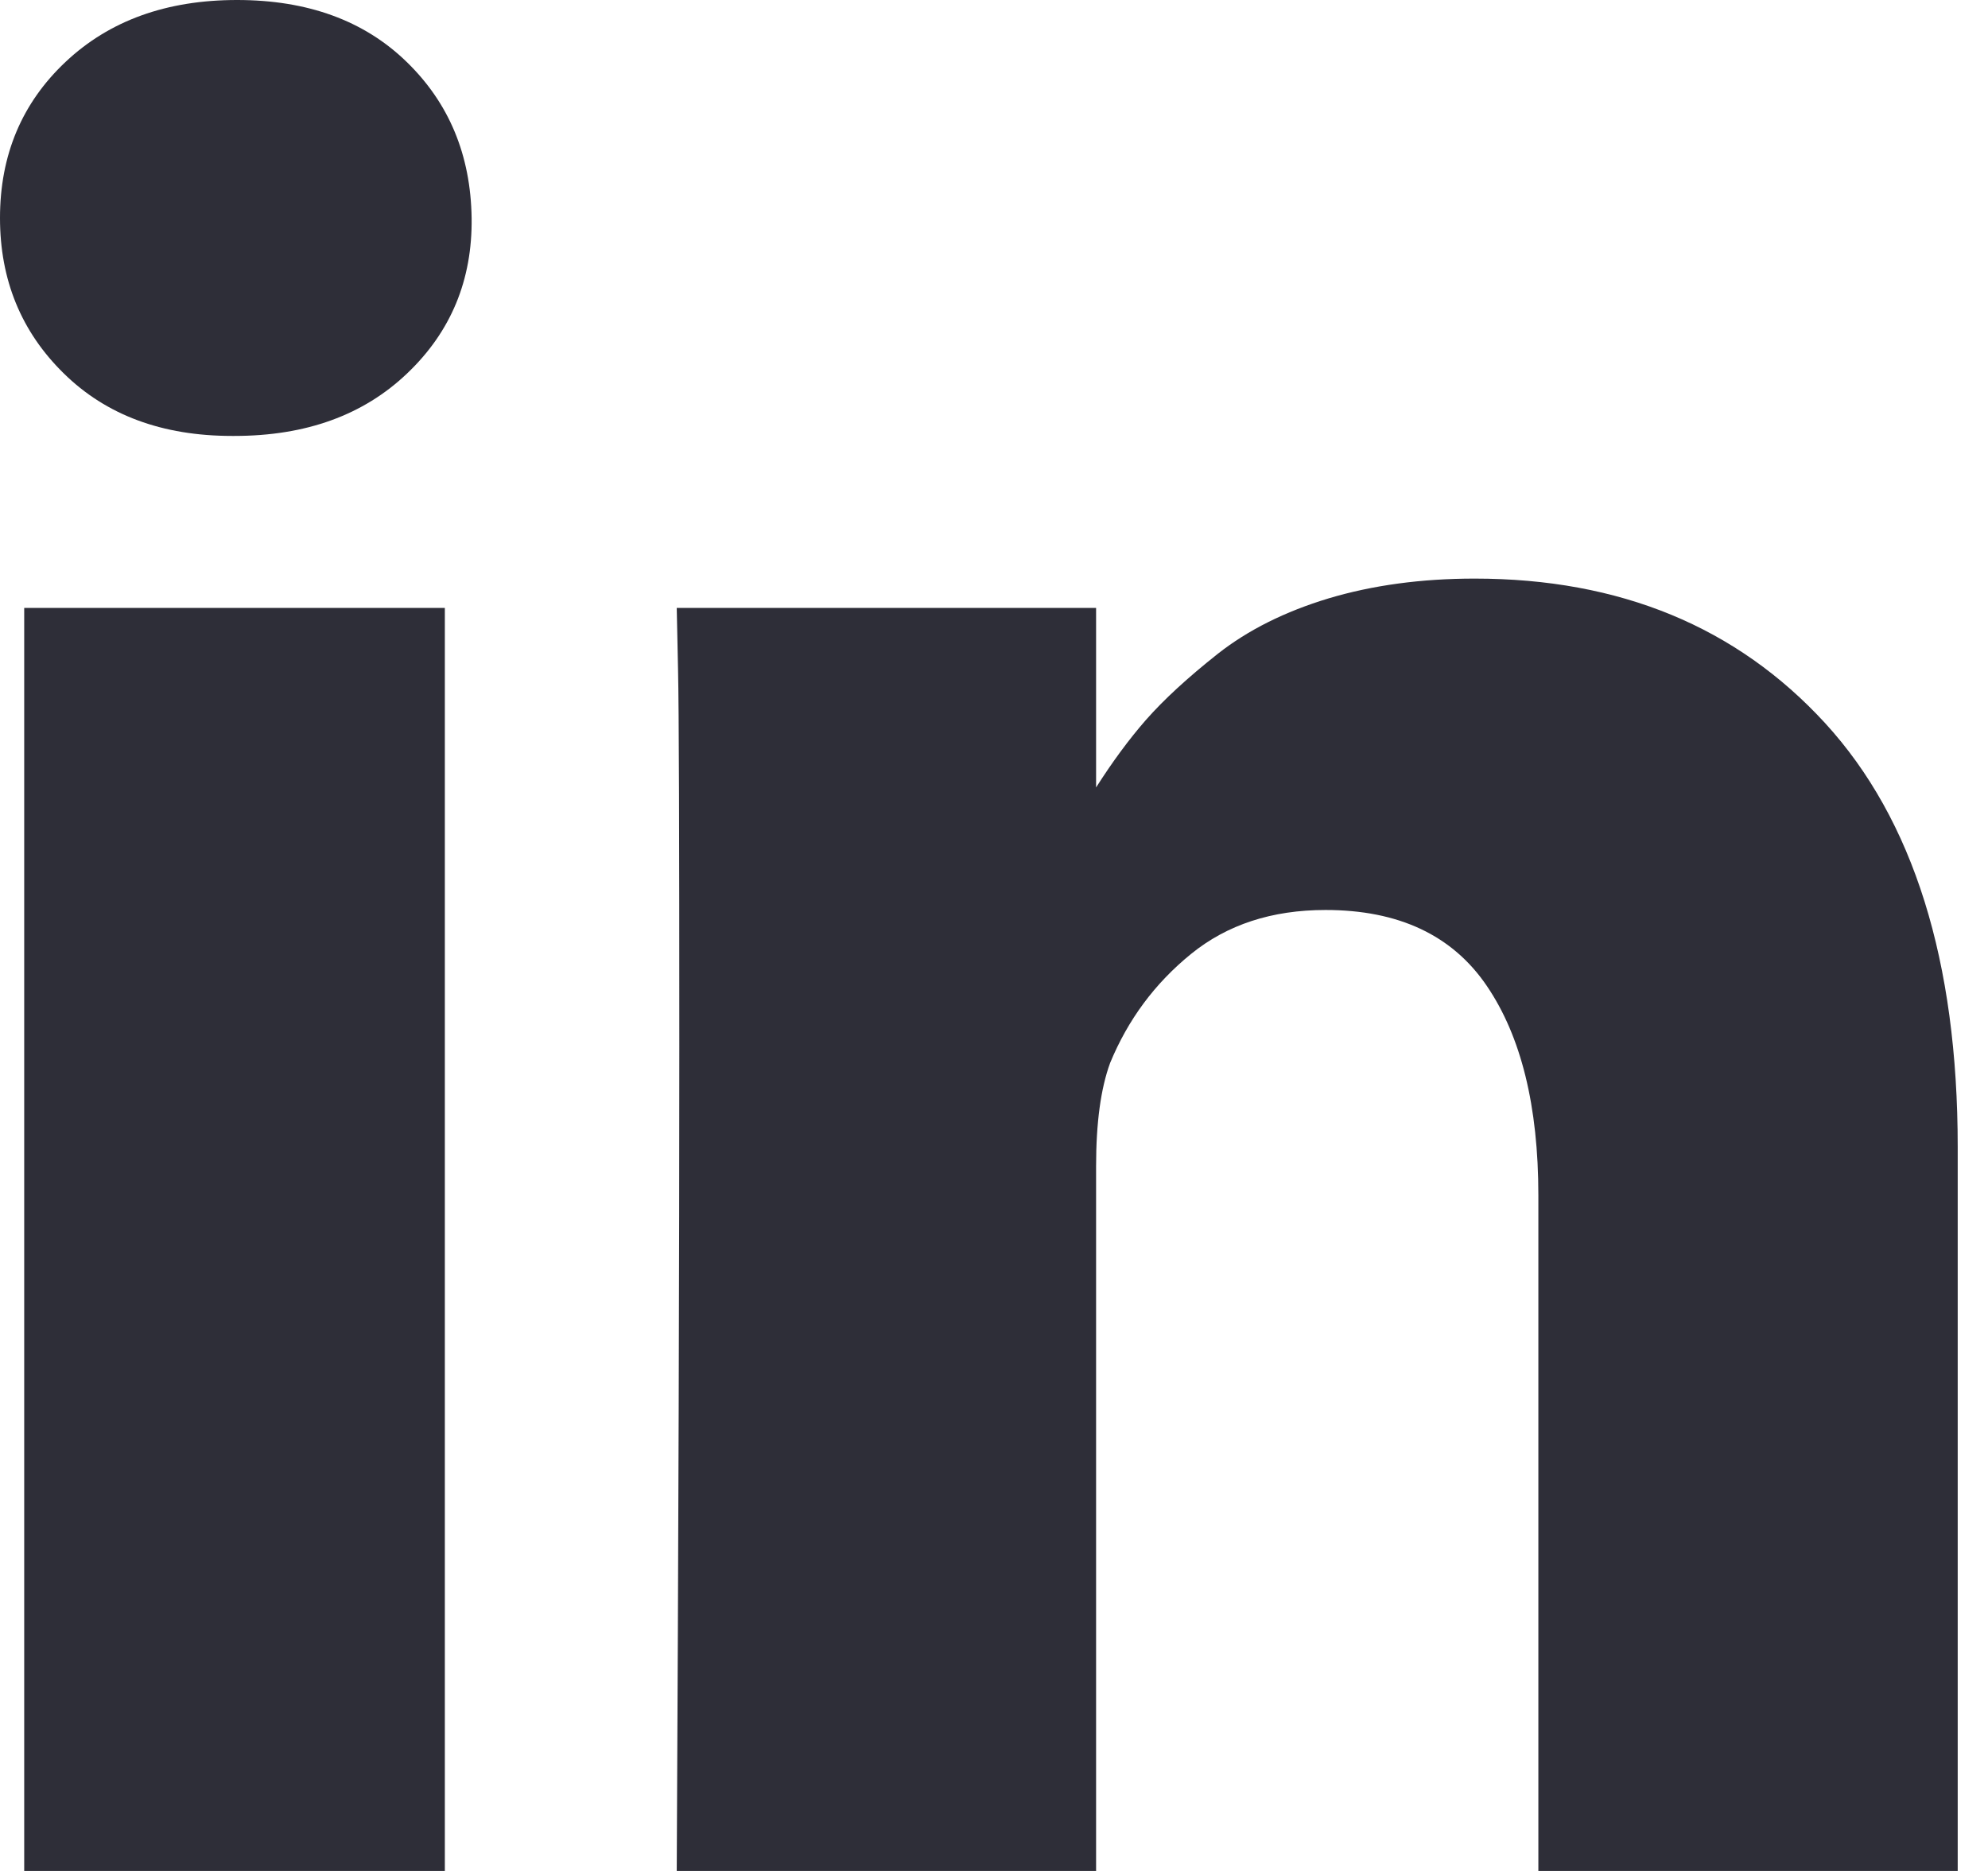 <?xml version="1.0" encoding="UTF-8"?>
<svg width="17px" height="16px" viewBox="0 0 17 16" version="1.1" xmlns="http://www.w3.org/2000/svg" xmlns:xlink="http://www.w3.org/1999/xlink">
<!-- Generator: Sketch 48.2 (47327) - http://www.bohemiancoding.com/sketch -->
<title>Icon_Pencil_15px</title>
<desc>Created with Sketch.</desc>
<defs></defs>
<g id="EY_CTAs_Desktop-and-Tablet" stroke="none" stroke-width="1" fill="none" fill-rule="evenodd" transform="translate(-996, -3089)">
    <g id="Icons-Light-BG" transform="translate(790, 3012)" fill="#2E2E38">
        <g id="default" transform="translate(84, 63)">
            <g id="invision-Light-BG" transform="translate(108, 0)">
                <path d="M17.804,19.199 L17.804,30 L14.207,30 L14.207,19.199 L17.804,19.199 Z M18.033,15.864 C18.04,16.394 17.856,16.837 17.482,17.193 C17.108,17.55 16.616,17.728 16.005,17.728 L15.984,17.728 C15.388,17.728 14.908,17.55 14.545,17.193 C14.182,16.837 14,16.394 14,15.864 C14,15.326 14.187,14.881 14.561,14.529 C14.936,14.176 15.424,14 16.027,14 C16.63,14 17.114,14.176 17.477,14.529 C17.84,14.881 18.025,15.326 18.033,15.864 Z M23.373,20.734 C23.512,20.516 23.653,20.324 23.798,20.158 C23.951,19.984 24.156,19.795 24.414,19.591 C24.672,19.388 24.988,19.23 25.362,19.117 C25.737,19.005 26.153,18.948 26.61,18.948 C27.853,18.948 28.852,19.361 29.608,20.185 C30.363,21.01 30.741,22.218 30.741,23.809 L30.741,30 L27.155,30 L27.155,24.223 C27.155,23.46 27.008,22.863 26.714,22.431 C26.42,21.998 25.96,21.782 25.335,21.782 C24.877,21.782 24.494,21.907 24.185,22.158 C23.876,22.409 23.646,22.719 23.493,23.09 C23.413,23.308 23.373,23.602 23.373,23.973 L23.373,30 L19.787,30 C19.802,27.101 19.809,24.75 19.809,22.948 C19.809,21.146 19.806,20.071 19.798,19.722 L19.787,19.199 L23.373,19.199 L23.373,20.734 Z" id="Icon_Pencil_15px"></path>
            </g>
        </g>
    </g>
</g>
</svg>

